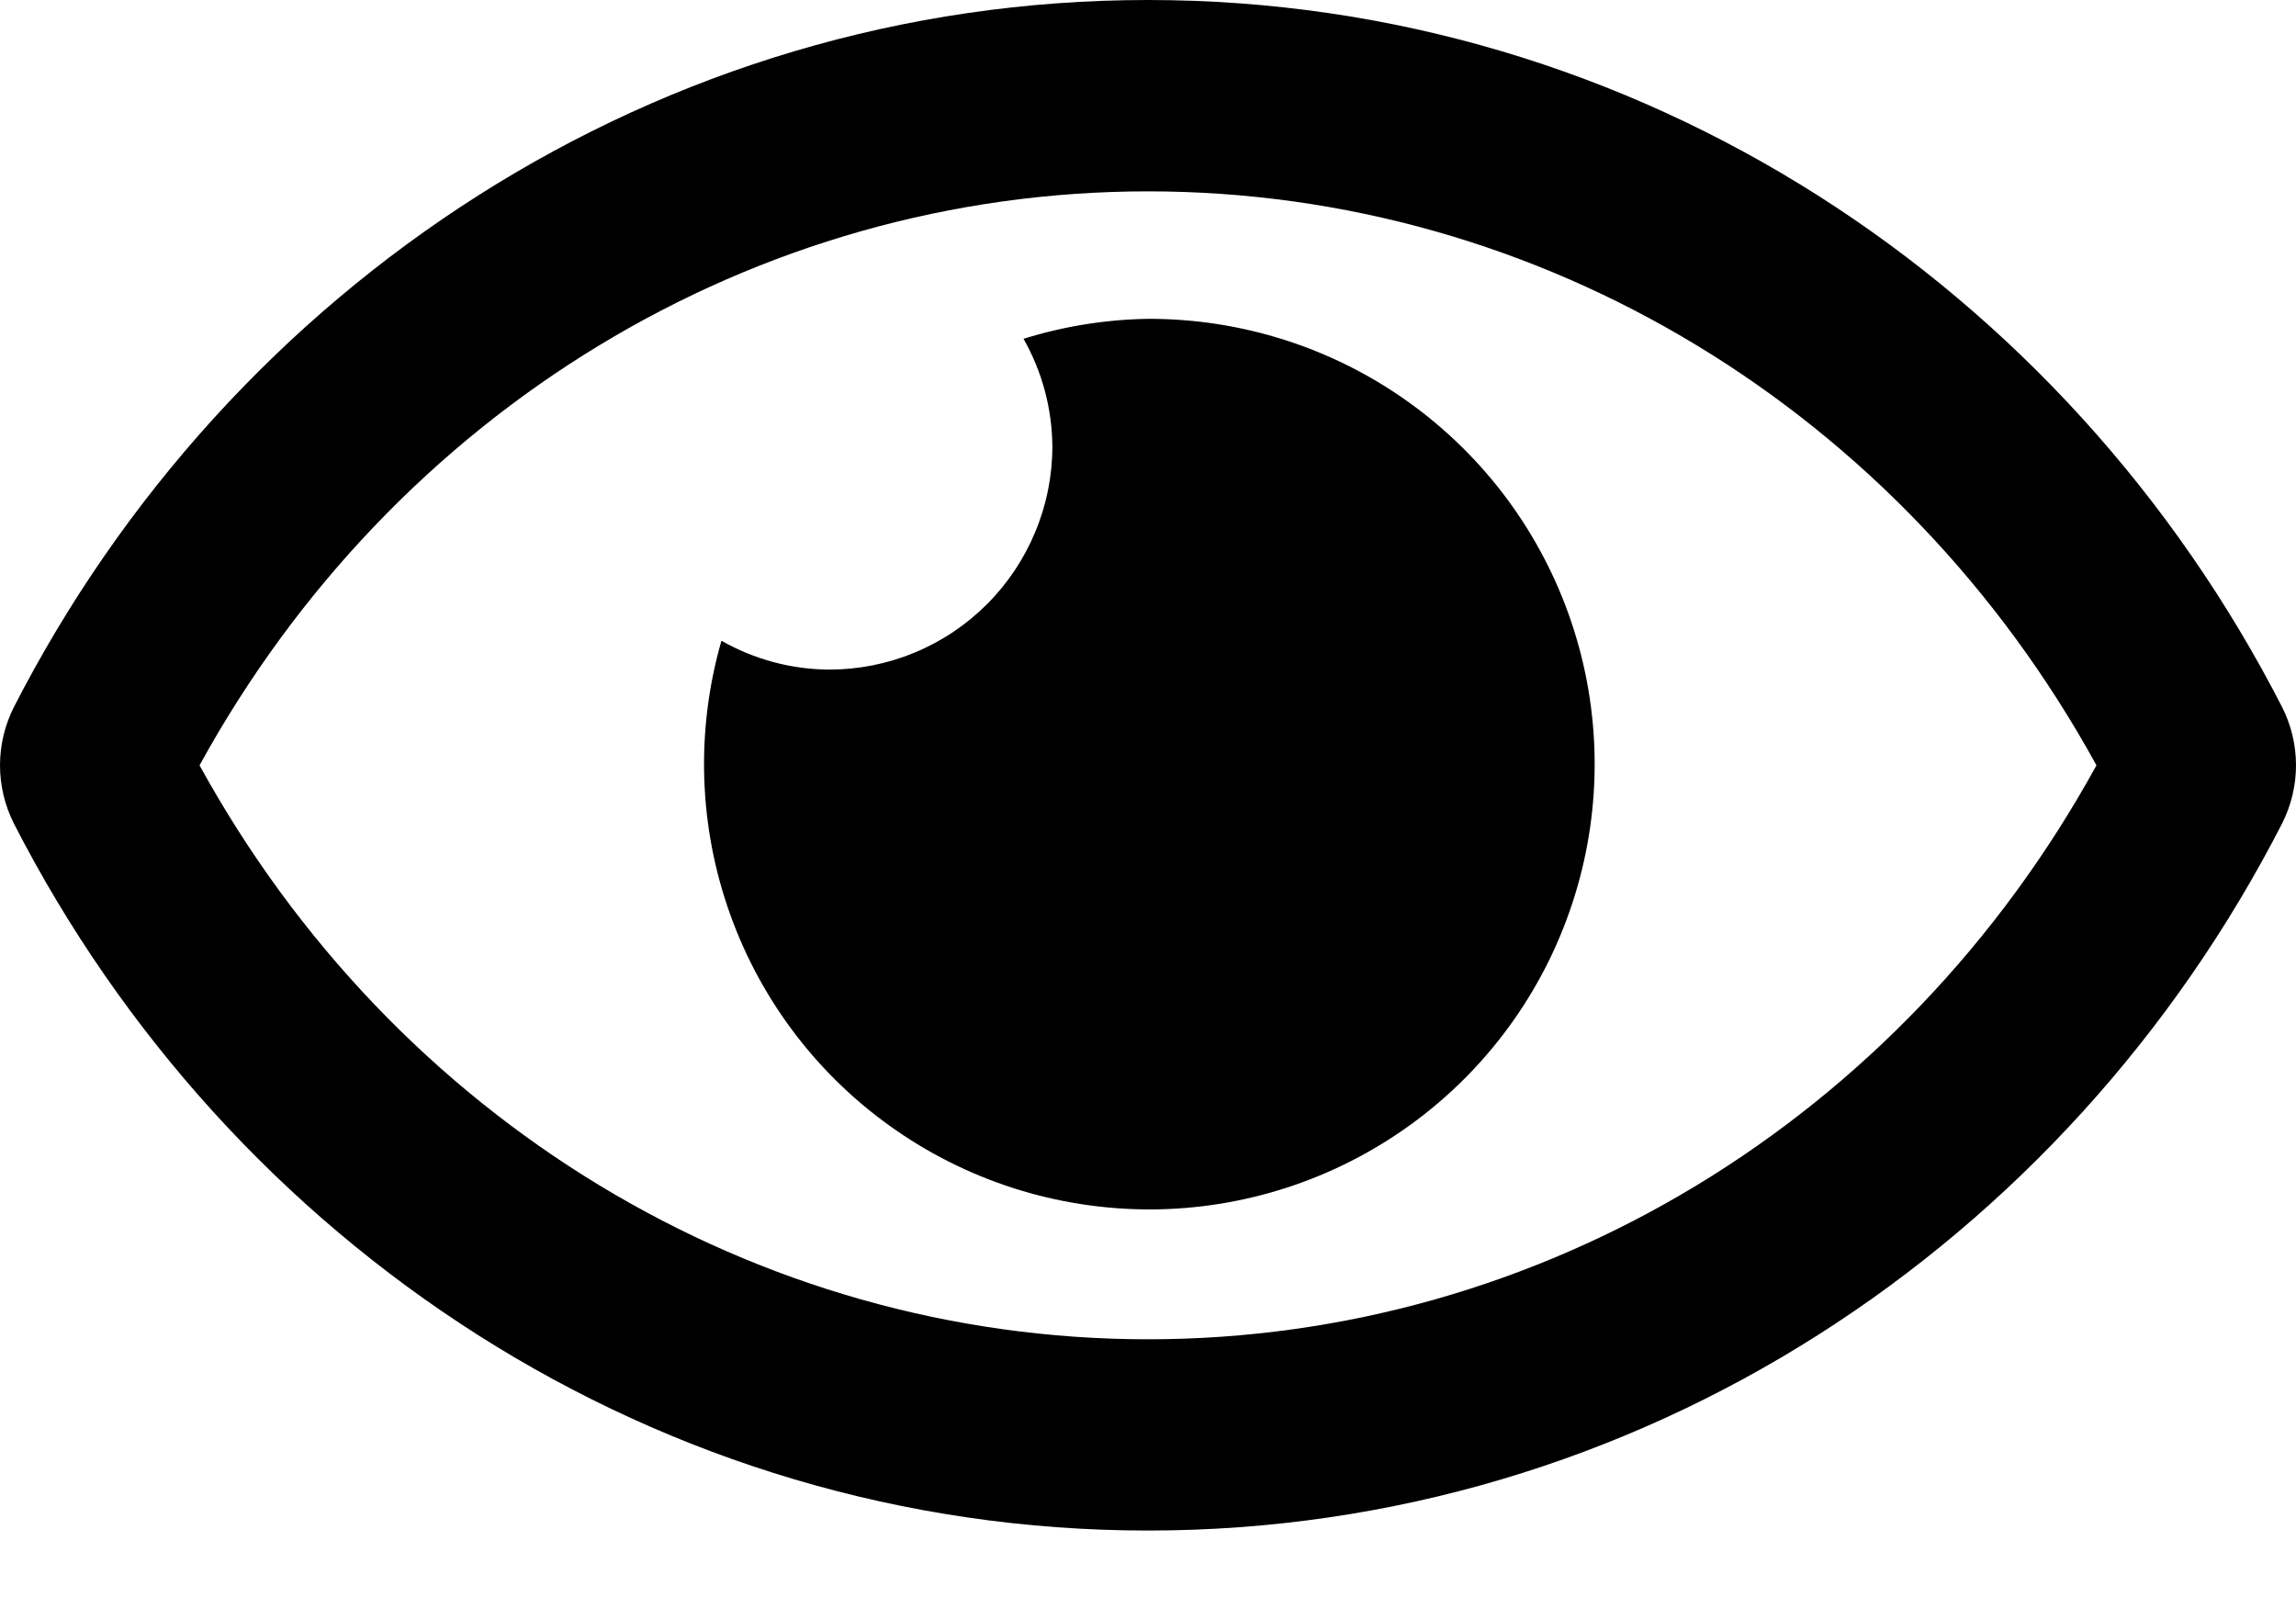 <svg width="23" height="16" viewBox="0 0 23 16" fill="none" xmlns="http://www.w3.org/2000/svg">
<path d="M11.5 3.194C11.077 3.201 10.657 3.268 10.253 3.394C10.44 3.723 10.539 4.094 10.542 4.472C10.542 4.766 10.484 5.057 10.371 5.328C10.259 5.599 10.094 5.846 9.887 6.053C9.679 6.261 9.433 6.426 9.161 6.538C8.89 6.651 8.599 6.708 8.306 6.708C7.927 6.706 7.556 6.606 7.227 6.419C6.968 7.319 6.998 8.277 7.314 9.159C7.629 10.04 8.214 10.8 8.986 11.33C9.757 11.861 10.676 12.135 11.612 12.115C12.548 12.094 13.454 11.779 14.201 11.215C14.948 10.651 15.499 9.867 15.775 8.972C16.052 8.078 16.04 7.119 15.741 6.232C15.442 5.344 14.872 4.574 14.111 4.029C13.35 3.483 12.436 3.192 11.5 3.194ZM22.861 7.084C20.696 2.859 16.409 0 11.5 0C6.591 0 2.303 2.861 0.139 7.084C0.048 7.265 0 7.464 0 7.667C0 7.869 0.048 8.069 0.139 8.25C2.304 12.475 6.591 15.333 11.5 15.333C16.409 15.333 20.697 12.473 22.861 8.249C22.952 8.069 23 7.869 23 7.666C23 7.464 22.952 7.264 22.861 7.084ZM11.5 13.417C7.561 13.417 3.95 11.22 1.999 7.667C3.95 4.113 7.56 1.917 11.5 1.917C15.44 1.917 19.05 4.113 21.001 7.667C19.051 11.22 15.44 13.417 11.5 13.417Z" fill="black"/>
</svg>
